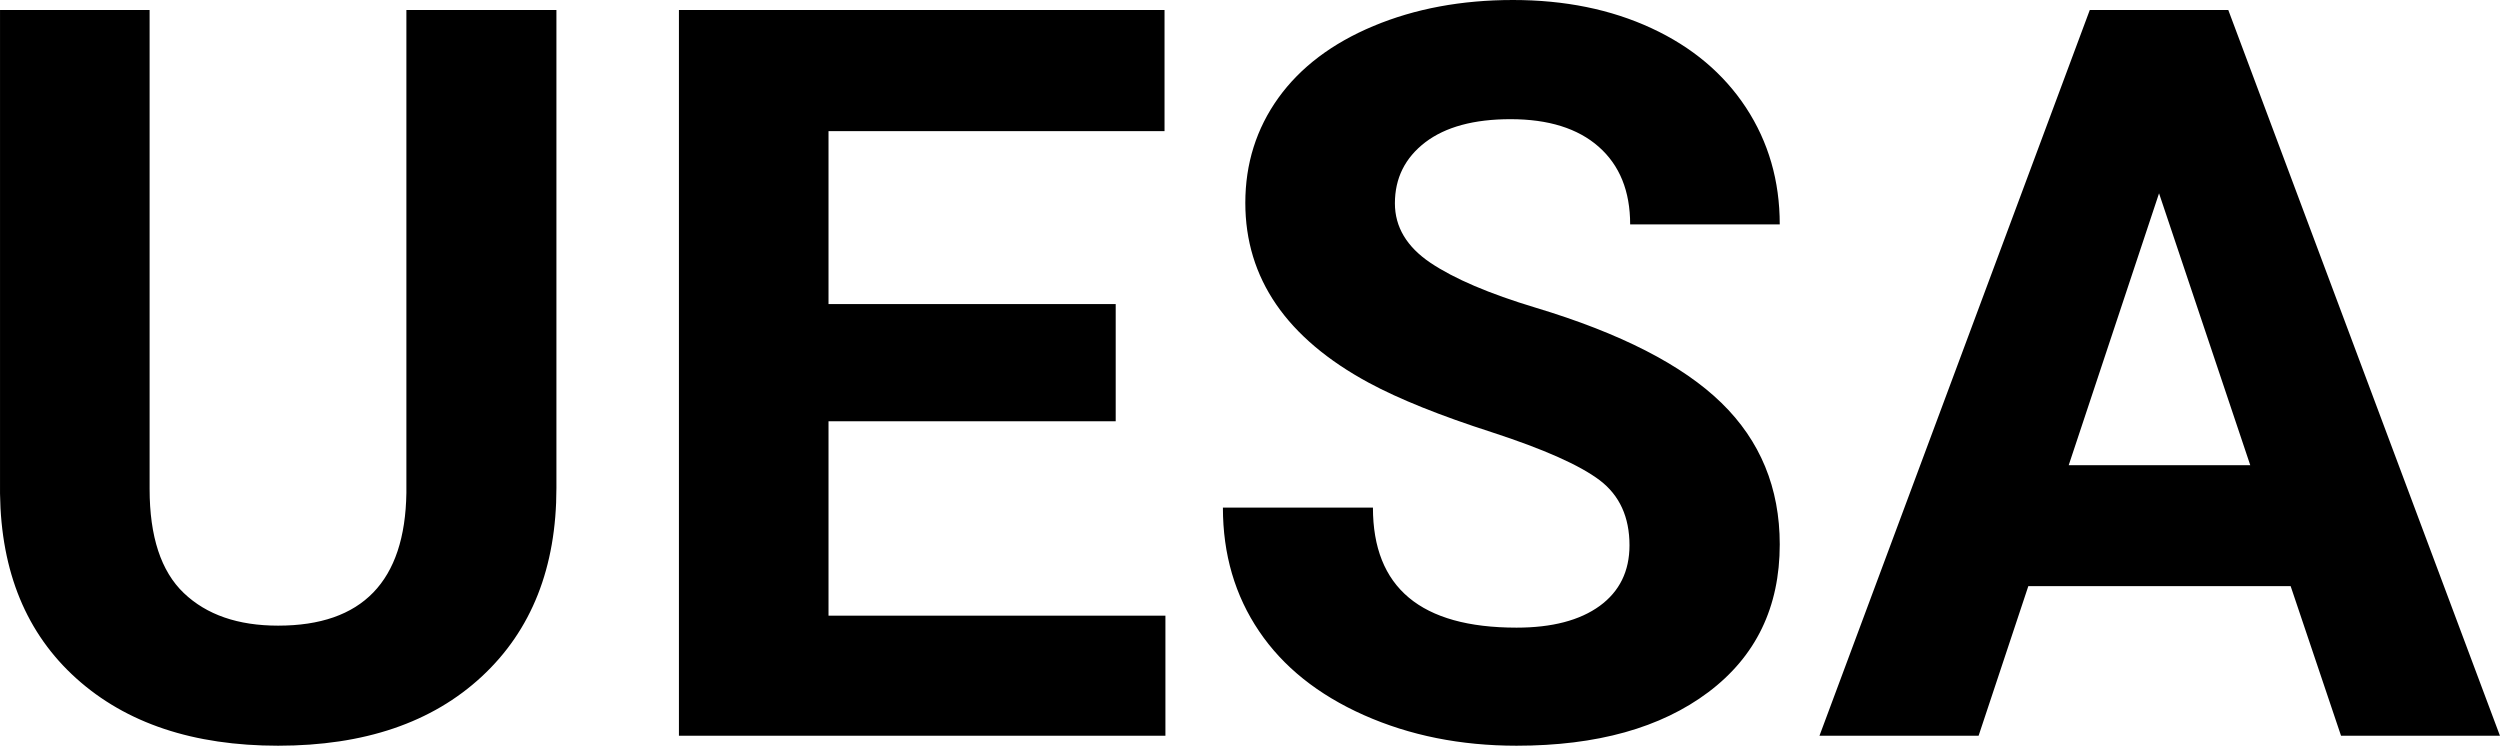 <?xml version="1.0" encoding="UTF-8" standalone="yes"?>
<svg xmlns="http://www.w3.org/2000/svg" width="112" height="33.41" viewBox="0 0 112 33.41" class="editor-view__logo-preview" data-v-8d8ae3dd="" data-v-b9d2a614="">
  <svg id="name" viewBox="0 0 112.642 33.602" width="112" height="33.41" x="0" y="0" data-v-8d8ae3dd="" style="fill: rgb(0, 0, 0);">
    <rect x="0" y="0" width="100%" height="100%" fill="none" data-v-8d8ae3dd=""/>
    <g data-v-8d8ae3dd="">
      <path xmlns="http://www.w3.org/2000/svg" d="M18.31 0.45L25.07 0.45L25.07 21.99Q25.07 27.36 21.71 30.48Q18.35 33.60 12.53 33.60L12.53 33.60Q6.81 33.60 3.44 30.57Q0.07 27.54 0 22.24L0 22.24L0 0.45L6.74 0.45L6.74 22.03Q6.74 25.25 8.28 26.72Q9.82 28.19 12.53 28.19L12.53 28.19Q18.22 28.19 18.31 22.21L18.31 22.21L18.31 0.45ZM50.27 13.70L50.27 18.98L37.33 18.98L37.33 27.74L52.51 27.74L52.51 33.15L30.59 33.15L30.59 0.45L52.47 0.45L52.47 5.91L37.33 5.91L37.33 13.70L50.27 13.70ZM73.42 24.57L73.42 24.57Q73.42 22.66 72.08 21.64Q70.73 20.62 67.23 19.48Q63.72 18.35 61.68 17.25L61.68 17.25Q56.11 14.24 56.11 9.14L56.11 9.14Q56.11 6.49 57.60 4.41Q59.09 2.34 61.89 1.17Q64.69 0 68.17 0L68.17 0Q71.67 0 74.41 1.27Q77.15 2.54 78.67 4.85Q80.19 7.17 80.19 10.11L80.19 10.11L73.45 10.11Q73.45 7.86 72.03 6.61Q70.62 5.37 68.06 5.37L68.06 5.37Q65.59 5.37 64.22 6.41Q62.85 7.46 62.85 9.16L62.85 9.16Q62.85 10.76 64.45 11.84Q66.06 12.92 69.18 13.86L69.18 13.86Q74.93 15.59 77.56 18.15Q80.19 20.71 80.19 24.53L80.19 24.53Q80.19 28.77 76.97 31.19Q73.76 33.60 68.33 33.60L68.33 33.60Q64.55 33.60 61.45 32.22Q58.35 30.84 56.73 28.44Q55.10 26.03 55.10 22.87L55.10 22.87L61.86 22.87Q61.86 28.28 68.33 28.28L68.33 28.28Q70.73 28.28 72.08 27.30Q73.42 26.32 73.42 24.57ZM105.48 33.15L103.21 26.41L91.39 26.41L89.15 33.15L81.98 33.15L94.16 0.45L100.40 0.45L112.64 33.15L105.48 33.15ZM97.28 8.71L93.21 20.96L101.39 20.96L97.28 8.71Z"/>
    </g>
  </svg>
</svg>